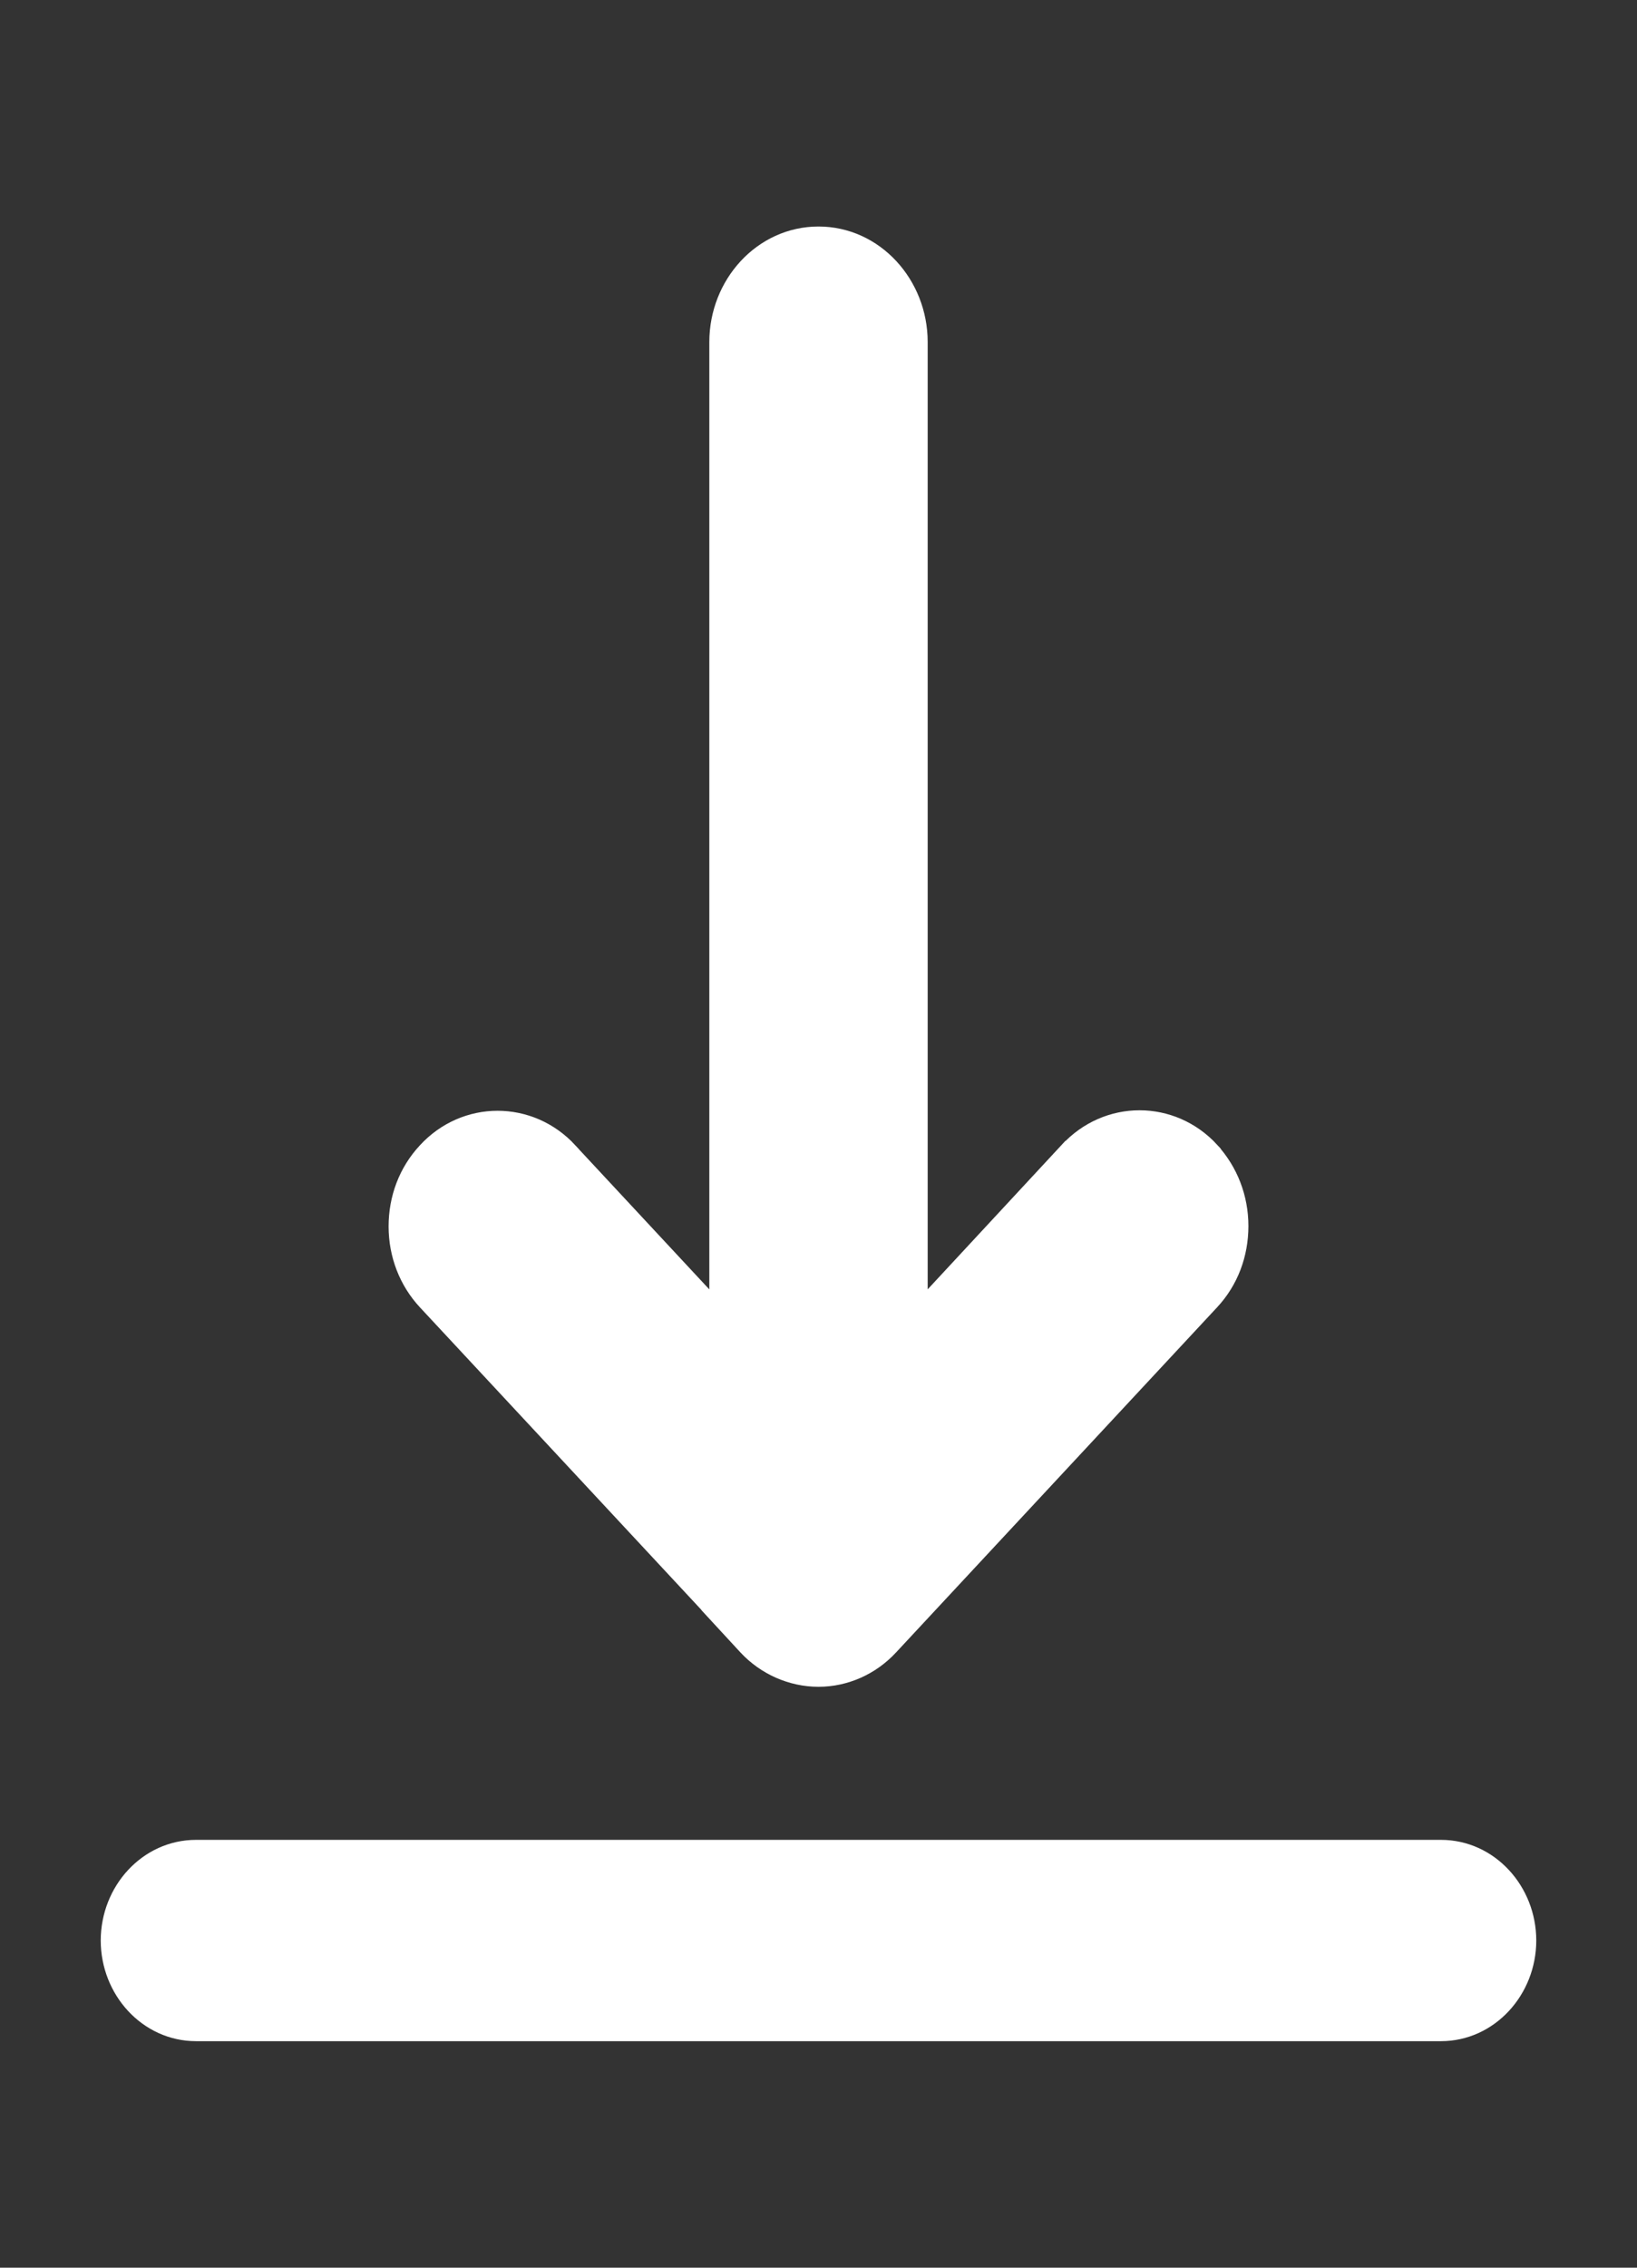 <svg width="13" height="18" viewBox="0 0 13 18" fill="none" xmlns="http://www.w3.org/2000/svg">
<rect x="0" y="0" width="13" height="18" fill="#333333" stroke="none"/>
<path d="M11.443 14.704H1.557C1.189 14.704 0.9 15.024 0.9 15.403C0.9 15.781 1.189 16.102 1.557 16.102H11.443C11.811 16.102 12.1 15.781 12.1 15.403C12.1 15.024 11.811 14.704 11.443 14.704Z" fill="white" stroke="white" stroke-width="0.2"/>
<path d="M3.407 10.308L5.801 12.88H5.798L5.954 13.049C6.096 13.201 6.295 13.289 6.5 13.289C6.705 13.289 6.901 13.201 7.042 13.049L9.593 10.308C9.738 10.152 9.814 9.949 9.814 9.732C9.814 9.513 9.734 9.311 9.594 9.157L9.594 9.156C9.297 8.832 8.802 8.832 8.505 9.156C8.504 9.156 8.504 9.156 8.504 9.156L7.267 10.489V2.715C7.267 2.272 6.929 1.898 6.5 1.898C6.071 1.898 5.733 2.272 5.733 2.715V10.489L4.496 9.16C4.496 9.16 4.496 9.16 4.496 9.159C4.198 8.836 3.704 8.836 3.407 9.16C3.262 9.316 3.186 9.519 3.186 9.735C3.186 9.953 3.266 10.156 3.407 10.308Z" fill="white" stroke="white" stroke-width="0.2"/>
</svg>
